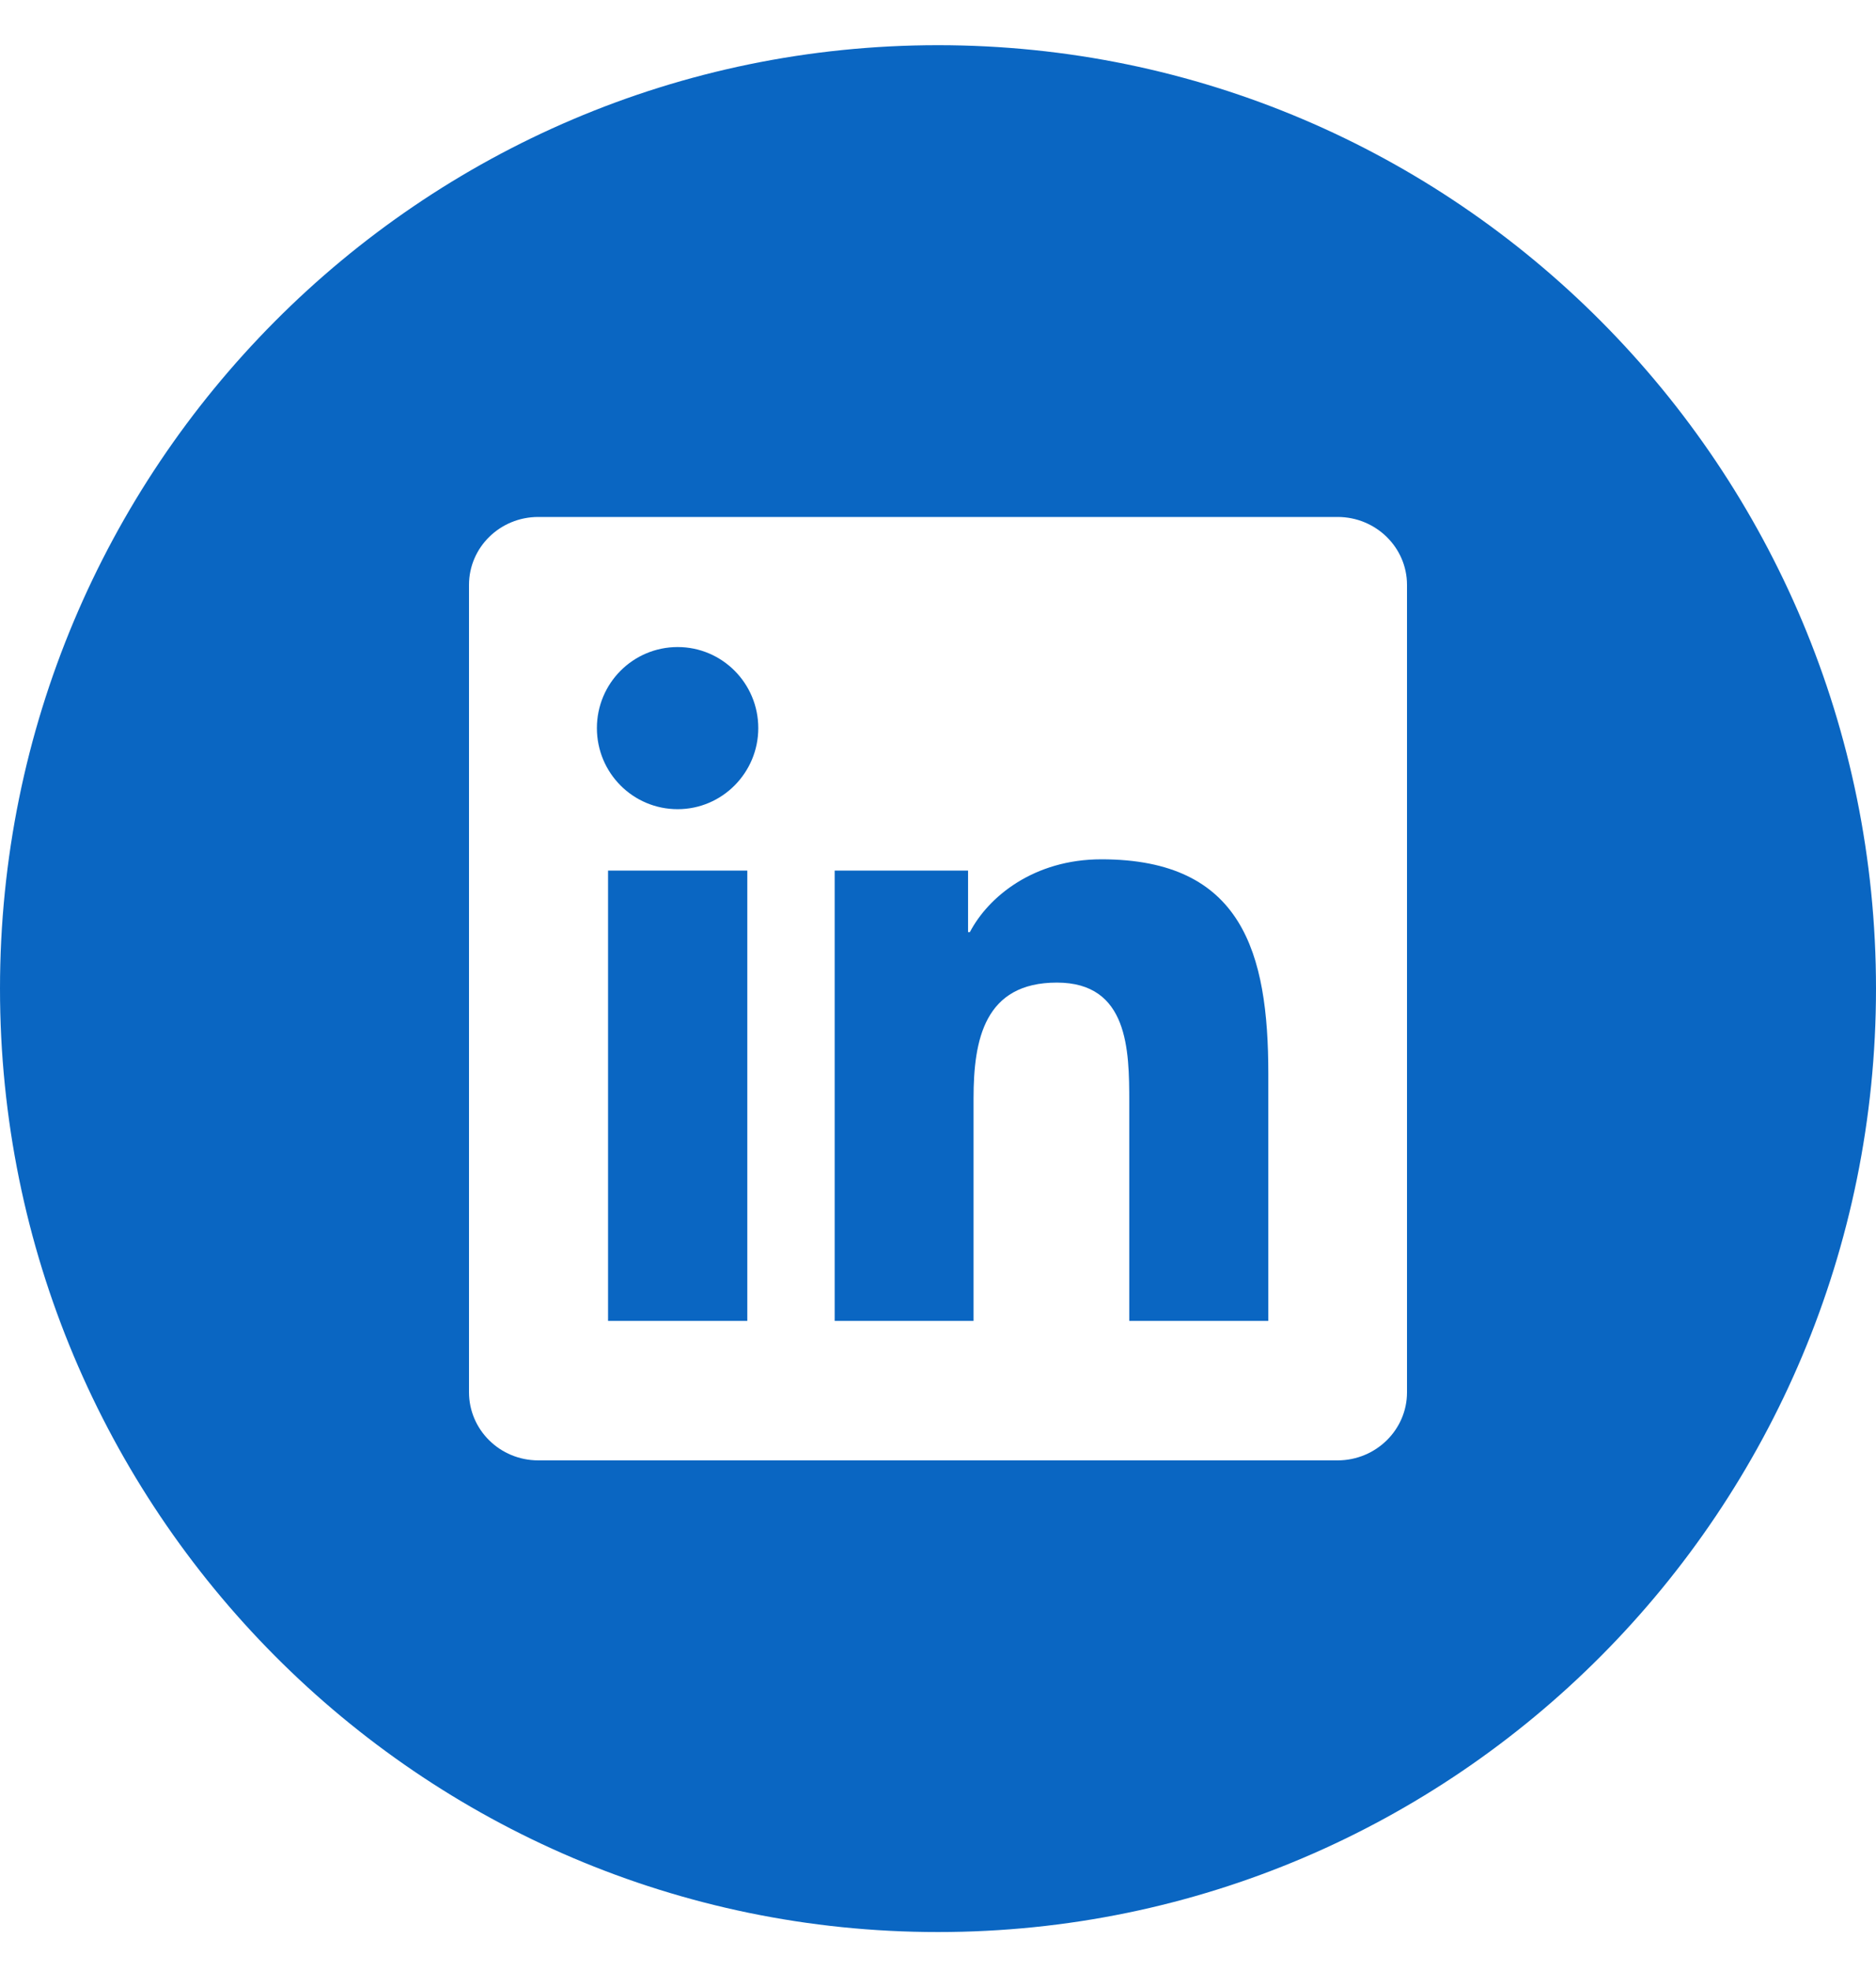 <svg width="40" height="42" viewBox="0 0 40 42" fill="none" xmlns="http://www.w3.org/2000/svg">
<path fill-rule="evenodd" clip-rule="evenodd" d="M20 41.17C31.046 41.17 40 32.169 40 21.067C40 9.964 31.046 0.963 20 0.963C8.954 0.963 0 9.964 0 21.067C0 32.169 8.954 41.17 20 41.17ZM11.477 11.016H28.52C29.336 11.016 30 11.664 30 12.464V29.67C30 30.468 29.336 31.119 28.52 31.119H11.477C10.66 31.119 10 30.468 10 29.666V12.464C10 11.664 10.66 11.016 11.477 11.016ZM12.965 18.551V28.147H15.934V18.551H12.965ZM12.727 15.515C12.727 16.47 13.496 17.243 14.449 17.243C15.398 17.243 16.168 16.466 16.168 15.515C16.168 14.561 15.398 13.788 14.449 13.788C13.496 13.788 12.727 14.561 12.727 15.515ZM24.078 28.147H27.043V22.881C27.043 20.298 26.488 18.311 23.484 18.311C22.043 18.311 21.074 19.108 20.68 19.862H20.641V18.551H17.797V28.147H20.758V23.404C20.758 22.151 20.992 20.938 22.535 20.938C24.059 20.938 24.078 22.371 24.078 23.482V28.147Z" fill="#0A66C2"/>
</svg>
